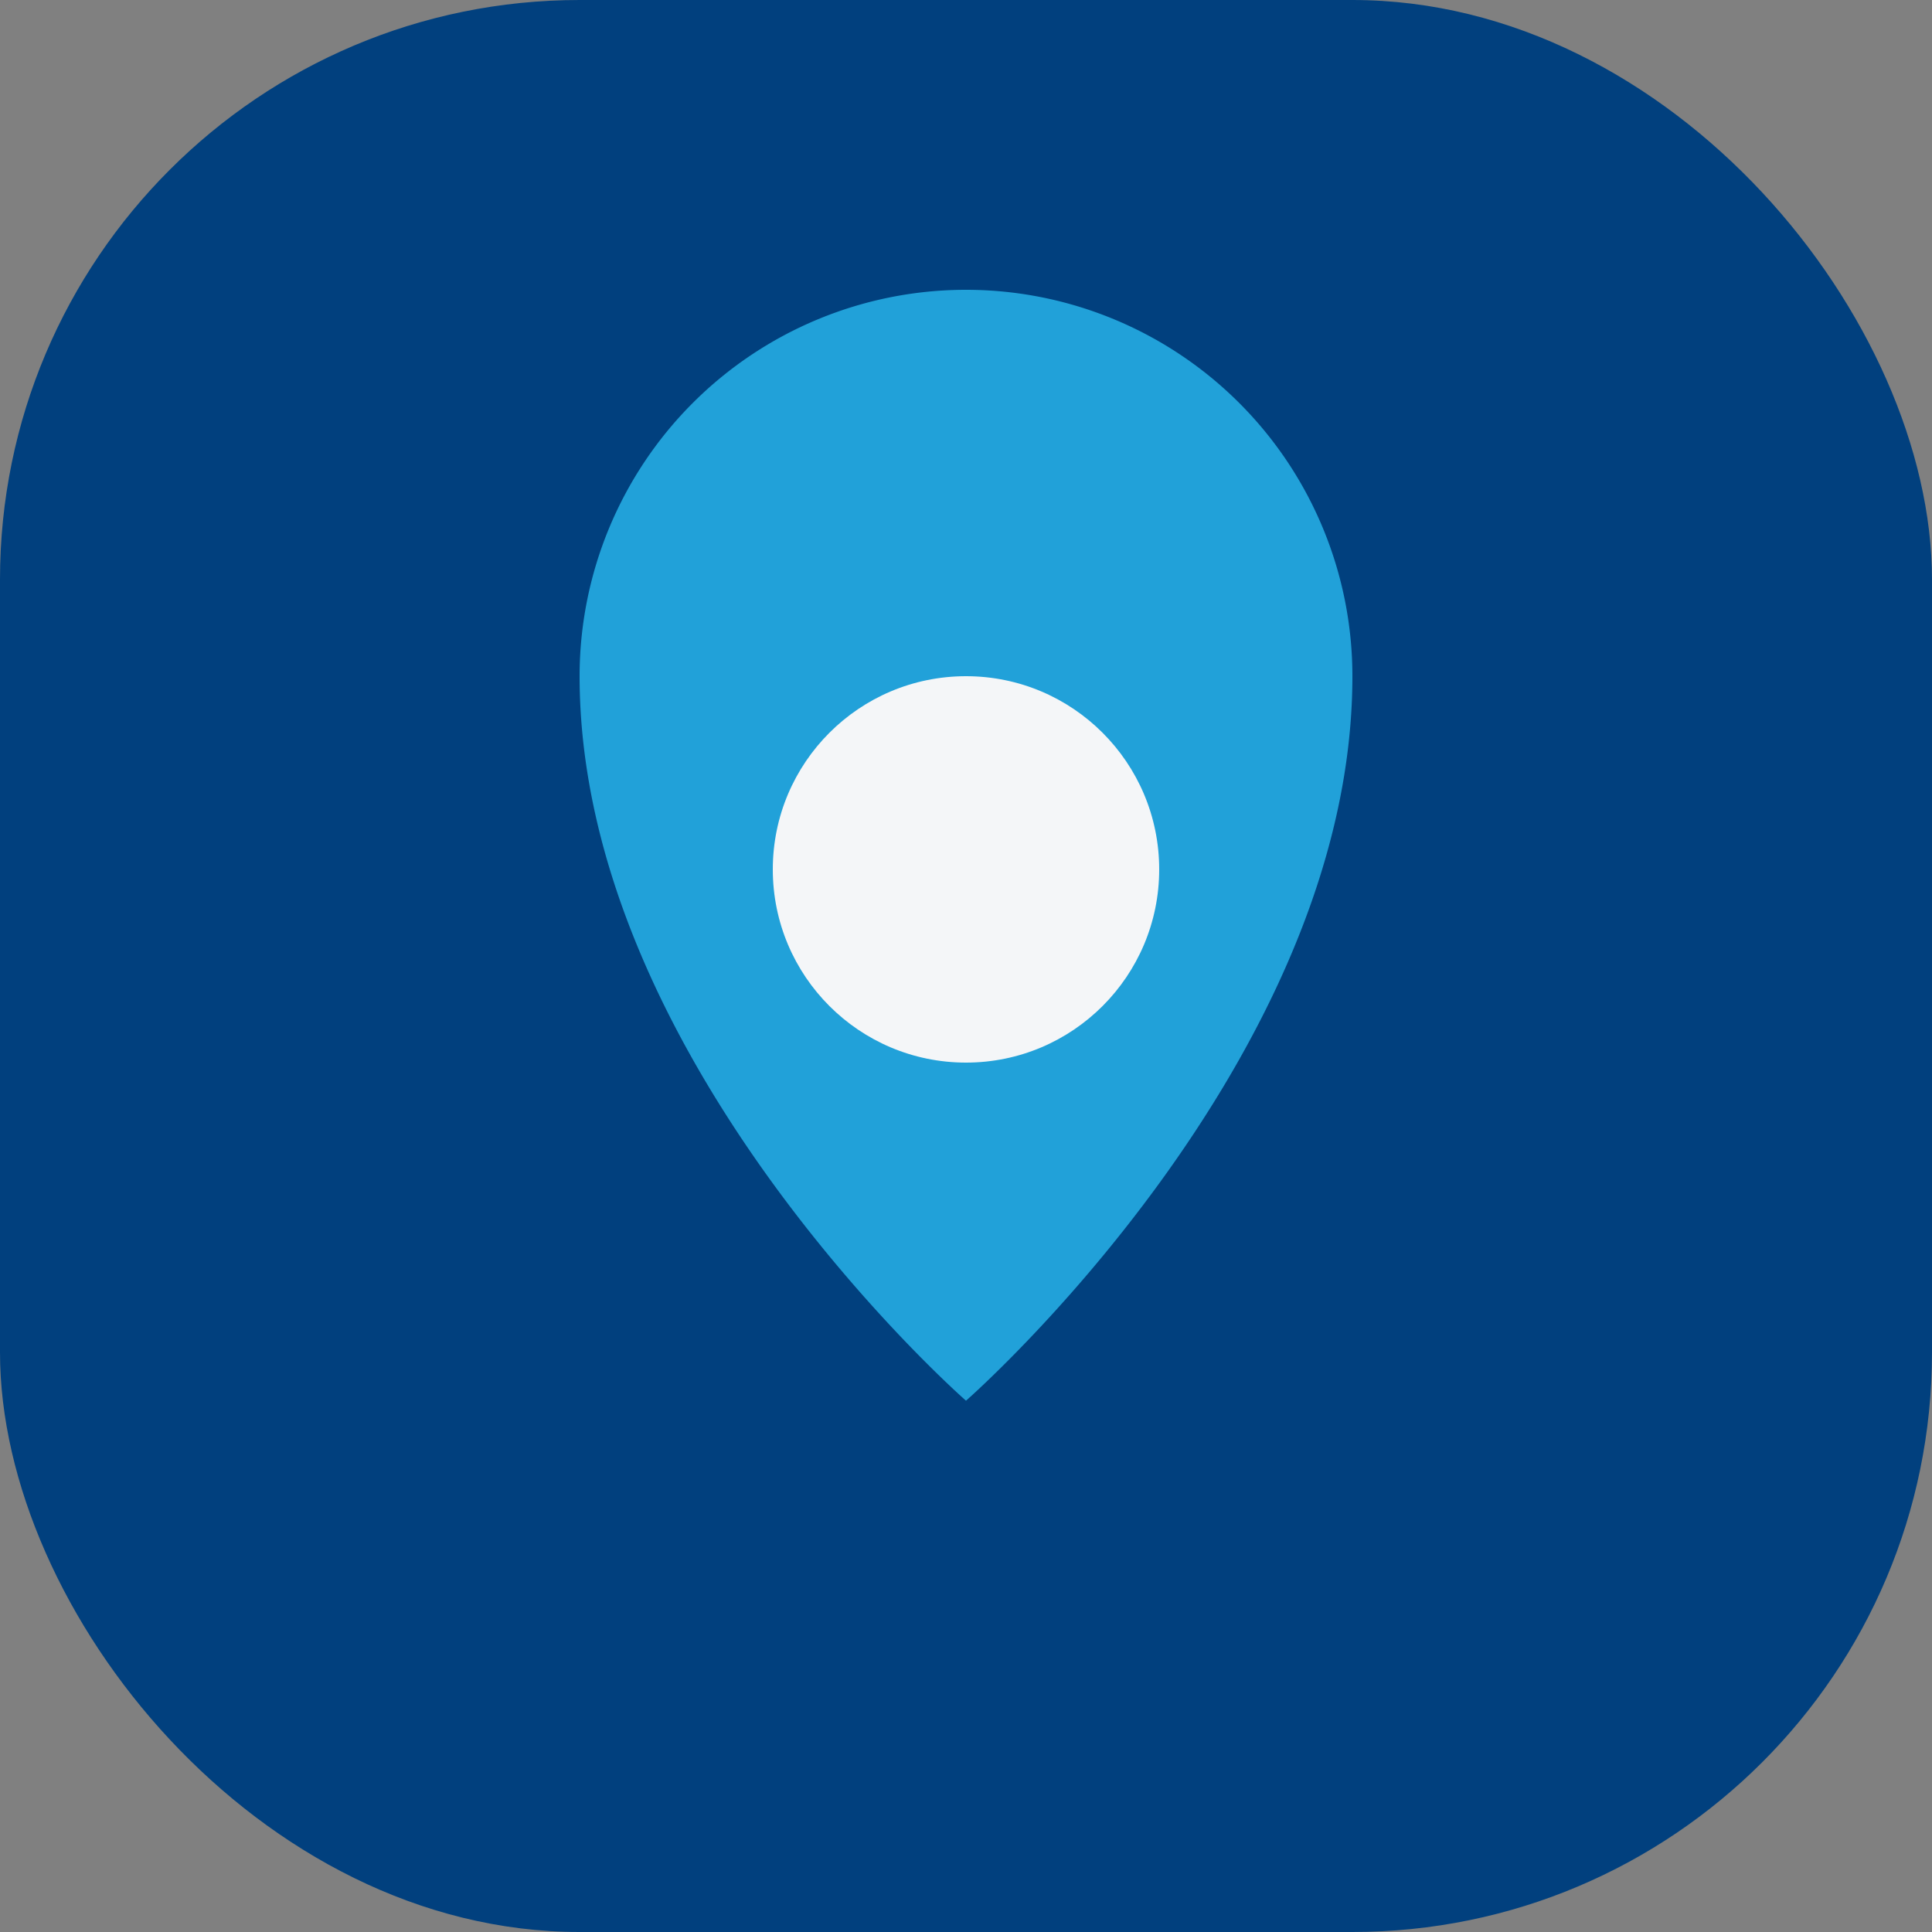 <?xml version="1.0" encoding="UTF-8"?>
<svg xmlns="http://www.w3.org/2000/svg" width="40" height="40" viewBox="0 0 40 40"><rect x="0" y="0" width="40" height="40" fill="#808080" stroke="none"/><rect x="0" y="0" width="40" height="40" rx="12" fill="#01407E"/><path d="M12 14a8 8 0 0 1 16 0c0 8-8 15-8 15s-8-7-8-15z" fill="#21A1D9"/><circle cx="20" cy="18" r="4" fill="#F4F6F8"/></svg>